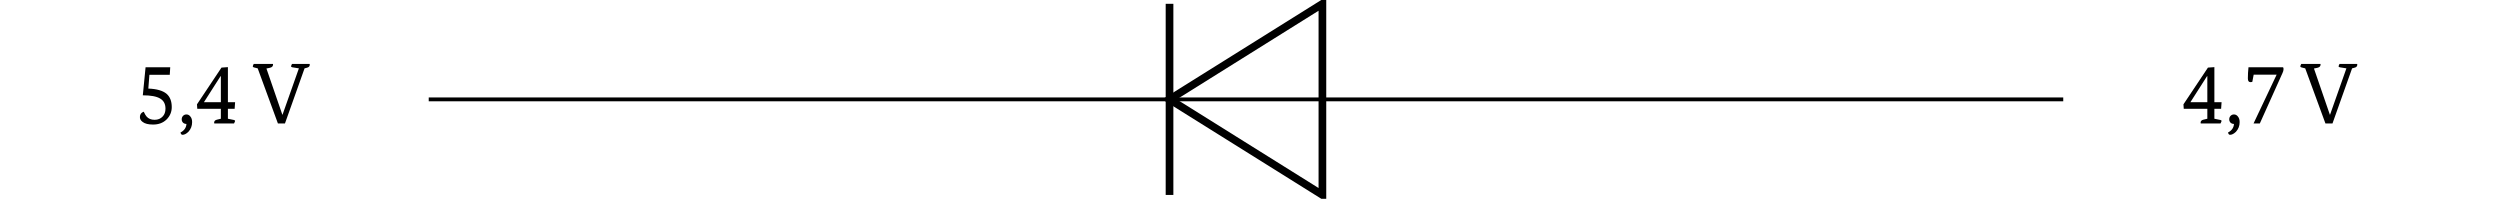 <?xml version="1.0" encoding="UTF-8"?>
<svg xmlns="http://www.w3.org/2000/svg" xmlns:xlink="http://www.w3.org/1999/xlink" width="255.118" height="20.639" viewBox="0 0 255.118 20.639">
<defs>
<g>
<g id="glyph-0-0">
<path d="M 1.109 -5.734 L 3.625 -5.734 L 3.578 -4.969 L 1.5 -4.969 L 1.391 -3.562 C 2.242 -3.531 2.863 -3.352 3.25 -3.031 C 3.602 -2.727 3.781 -2.273 3.781 -1.672 C 3.781 -1.18 3.602 -0.758 3.25 -0.406 C 2.895 -0.062 2.438 0.109 1.875 0.109 C 1.395 0.109 1.039 0.02 0.812 -0.156 C 0.625 -0.289 0.531 -0.457 0.531 -0.656 C 0.531 -0.926 0.66 -1.109 0.922 -1.203 C 1.035 -0.961 1.129 -0.801 1.203 -0.719 C 1.398 -0.488 1.676 -0.375 2.031 -0.375 C 2.375 -0.375 2.648 -0.488 2.859 -0.719 C 3.047 -0.914 3.141 -1.18 3.141 -1.516 C 3.141 -1.992 2.957 -2.336 2.594 -2.547 C 2.227 -2.766 1.641 -2.875 0.828 -2.875 Z M 1.109 -5.734 "/>
</g>
<g id="glyph-0-1">
<path d="M 0.875 -0.922 C 1.039 -0.922 1.176 -0.848 1.281 -0.703 C 1.395 -0.566 1.453 -0.379 1.453 -0.141 C 1.453 0.242 1.328 0.57 1.078 0.844 C 0.867 1.051 0.664 1.156 0.469 1.156 C 0.375 1.156 0.305 1.078 0.266 0.922 C 0.648 0.723 0.852 0.43 0.875 0.047 C 0.738 0.047 0.625 0.004 0.531 -0.078 C 0.438 -0.172 0.391 -0.285 0.391 -0.422 C 0.391 -0.566 0.438 -0.688 0.531 -0.781 C 0.625 -0.875 0.738 -0.922 0.875 -0.922 Z M 0.875 -0.922 "/>
</g>
<g id="glyph-0-2">
<path d="M 0.125 -1.953 L 2.625 -5.703 L 3.281 -5.75 L 3.281 -2.172 L 4.016 -2.172 L 3.969 -1.5 L 3.281 -1.5 L 3.281 -0.484 L 3.891 -0.359 C 3.973 -0.336 4.016 -0.305 4.016 -0.266 C 4.016 -0.234 3.977 -0.145 3.906 0 L 1.891 0 C 1.879 -0.02 1.875 -0.047 1.875 -0.078 C 1.875 -0.242 1.973 -0.348 2.172 -0.391 L 2.562 -0.484 L 2.562 -1.5 L 0.156 -1.5 Z M 0.844 -2.172 L 2.562 -2.172 L 2.562 -4.828 L 2.531 -4.828 L 0.844 -2.188 Z M 0.844 -2.172 "/>
</g>
<g id="glyph-0-3">
<path d="M 5.75 -6.078 C 5.758 -6.055 5.766 -6.031 5.766 -6 C 5.766 -5.832 5.664 -5.727 5.469 -5.688 L 5.234 -5.625 L 3.234 0 L 2.516 0 L 0.453 -5.625 L 0.078 -5.719 C -0.004 -5.738 -0.047 -5.773 -0.047 -5.828 C -0.047 -5.879 -0.012 -5.961 0.047 -6.078 L 2.016 -6.078 C 2.016 -6.055 2.016 -6.031 2.016 -6 C 2.016 -5.844 1.914 -5.738 1.719 -5.688 L 1.344 -5.609 L 2.969 -0.891 L 2.984 -0.891 L 4.656 -5.625 L 3.984 -5.734 C 3.898 -5.754 3.859 -5.785 3.859 -5.828 C 3.859 -5.879 3.891 -5.961 3.953 -6.078 Z M 5.75 -6.078 "/>
</g>
<g id="glyph-0-4">
<path d="M 0.469 -4.594 C 0.469 -4.957 0.488 -5.336 0.531 -5.734 L 4.062 -5.734 C 4.094 -5.691 4.109 -5.629 4.109 -5.547 C 4.109 -5.422 4.07 -5.285 4 -5.141 L 1.688 0 L 1.047 0 L 3.406 -4.984 L 1.062 -4.984 L 0.922 -4.25 C 0.859 -4.227 0.797 -4.219 0.734 -4.219 C 0.555 -4.219 0.469 -4.344 0.469 -4.594 Z M 0.469 -4.594 "/>
</g>
</g>
<clipPath id="clip-0">
<path clip-rule="nonzero" d="M 108 0 L 147 0 L 147 20.285 L 108 20.285 Z M 108 0 "/>
</clipPath>
<clipPath id="clip-1">
<path clip-rule="nonzero" d="M 118 0 L 120 0 L 120 20.285 L 118 20.285 Z M 118 0 "/>
</clipPath>
</defs>
<g fill="rgb(0%, 0%, 0%)" fill-opacity="1">
<use xlink:href="#glyph-0-0" x="13.746" y="12.601"/>
<use xlink:href="#glyph-0-1" x="18.152" y="12.601"/>
<use xlink:href="#glyph-0-2" x="19.976" y="12.601"/>
</g>
<g fill="rgb(0%, 0%, 0%)" fill-opacity="1">
<use xlink:href="#glyph-0-3" x="25.845" y="12.601"/>
</g>
<path fill="none" stroke-width="0.399" stroke-linecap="butt" stroke-linejoin="miter" stroke="rgb(0%, 0%, 0%)" stroke-opacity="1" stroke-miterlimit="10" d="M 21.461 0.001 L 98.365 0.001 M 114.236 0.001 L 191.144 0.001 " transform="matrix(0.983, 0, 0, -0.983, 22.654, 10.142)"/>
<g clip-path="url(#clip-0)">
<path fill="none" stroke-width="0.797" stroke-linecap="butt" stroke-linejoin="miter" stroke="rgb(0%, 0%, 0%)" stroke-opacity="1" stroke-miterlimit="10" d="M 98.365 0.001 L 114.236 9.922 L 114.236 -9.92 Z M 98.365 0.001 " transform="matrix(0.983, 0, 0, -0.983, 22.654, 10.142)"/>
</g>
<path fill="none" stroke-width="0.399" stroke-linecap="butt" stroke-linejoin="miter" stroke="rgb(0%, 0%, 0%)" stroke-opacity="1" stroke-miterlimit="10" d="M 98.365 0.001 L 114.236 0.001 " transform="matrix(0.983, 0, 0, -0.983, 22.654, 10.142)"/>
<g clip-path="url(#clip-1)">
<path fill="none" stroke-width="0.797" stroke-linecap="butt" stroke-linejoin="miter" stroke="rgb(0%, 0%, 0%)" stroke-opacity="1" stroke-miterlimit="10" d="M 98.365 -9.92 L 98.365 9.922 " transform="matrix(0.983, 0, 0, -0.983, 22.654, 10.142)"/>
</g>
<g fill="rgb(0%, 0%, 0%)" fill-opacity="1">
<use xlink:href="#glyph-0-2" x="222.69" y="12.601"/>
<use xlink:href="#glyph-0-1" x="227.096" y="12.601"/>
<use xlink:href="#glyph-0-4" x="228.92" y="12.601"/>
</g>
<g fill="rgb(0%, 0%, 0%)" fill-opacity="1">
<use xlink:href="#glyph-0-3" x="234.789" y="12.601"/>
</g>
</svg>

